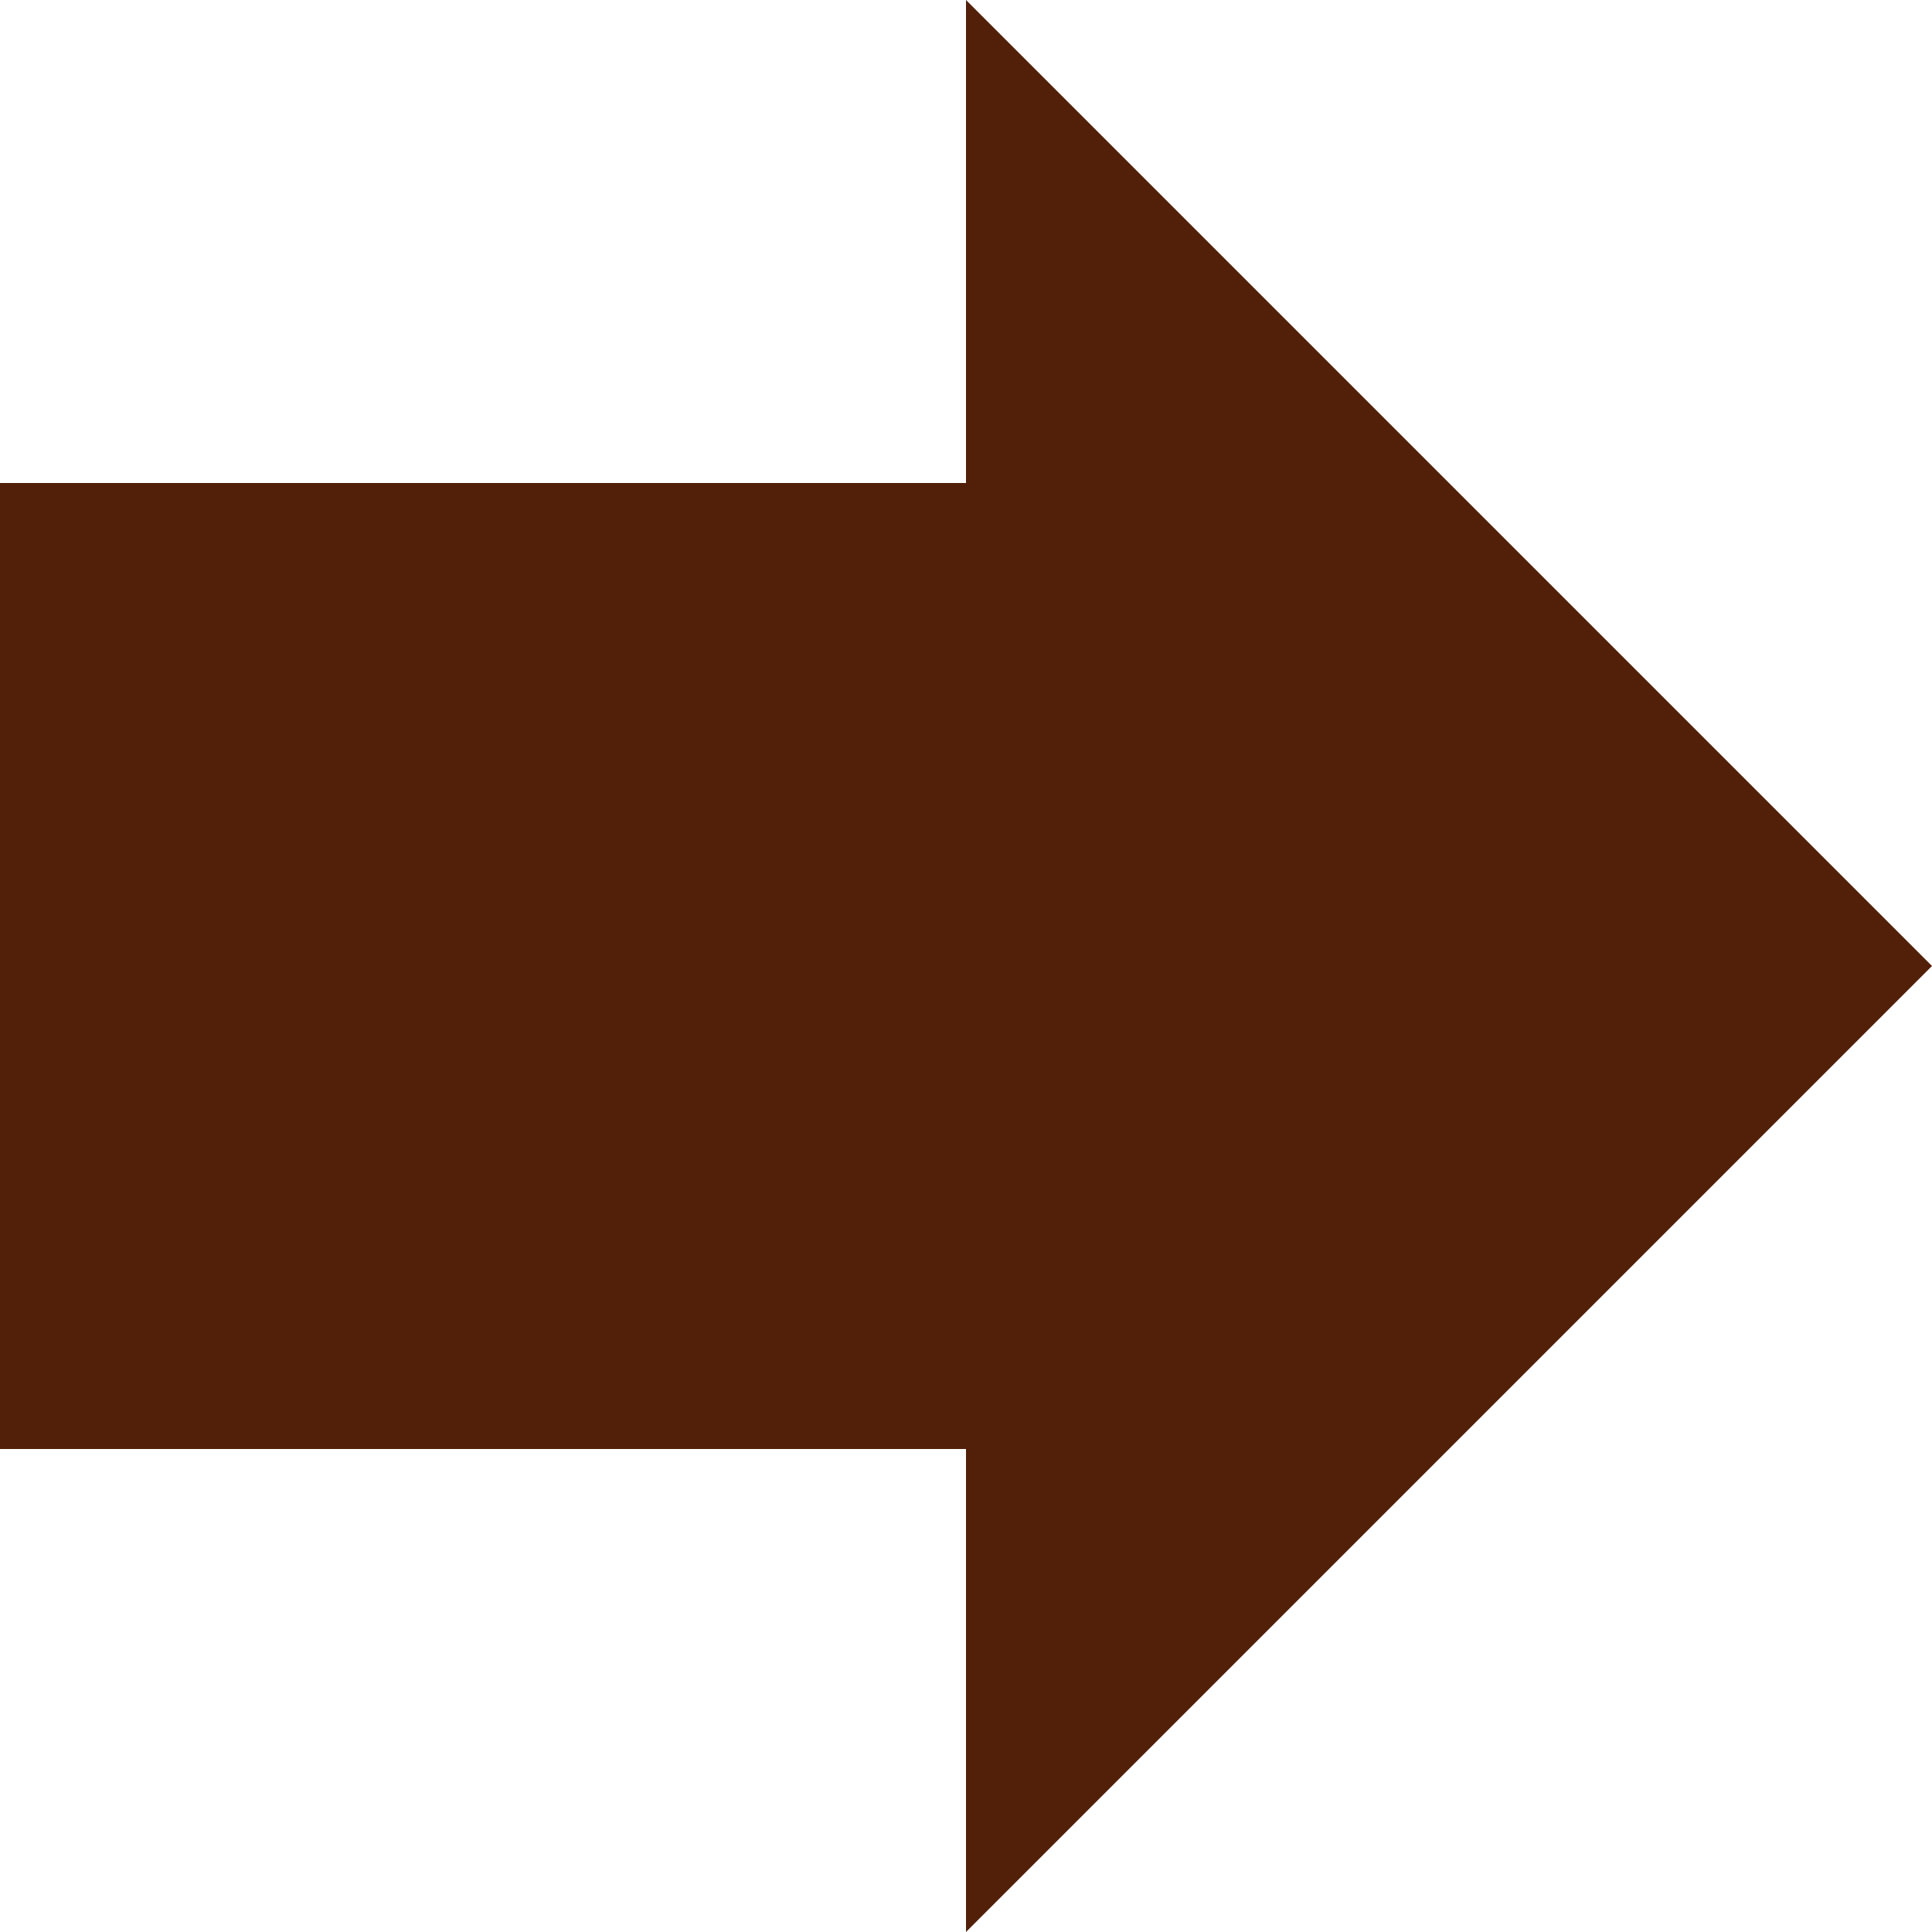 <svg xmlns="http://www.w3.org/2000/svg" xmlns:xlink="http://www.w3.org/1999/xlink" width="100" zoomAndPan="magnify" viewBox="0 0 75 75" height="100" preserveAspectRatio="xMidYMid meet" version="1.0"><defs><clipPath id="290564b537"><path d="M 75 37.5 L 37.5 0 L 37.5 18.75 L 0 18.75 L 0 56.25 L 37.5 56.25 L 37.5 75 Z M 75 37.5" clip-rule="nonzero"></path></clipPath></defs><g clip-path="url(#290564b537)"><rect x="-7.5" width="90" fill="#522009" y="-7.5" height="90" fill-opacity="1"></rect></g></svg>